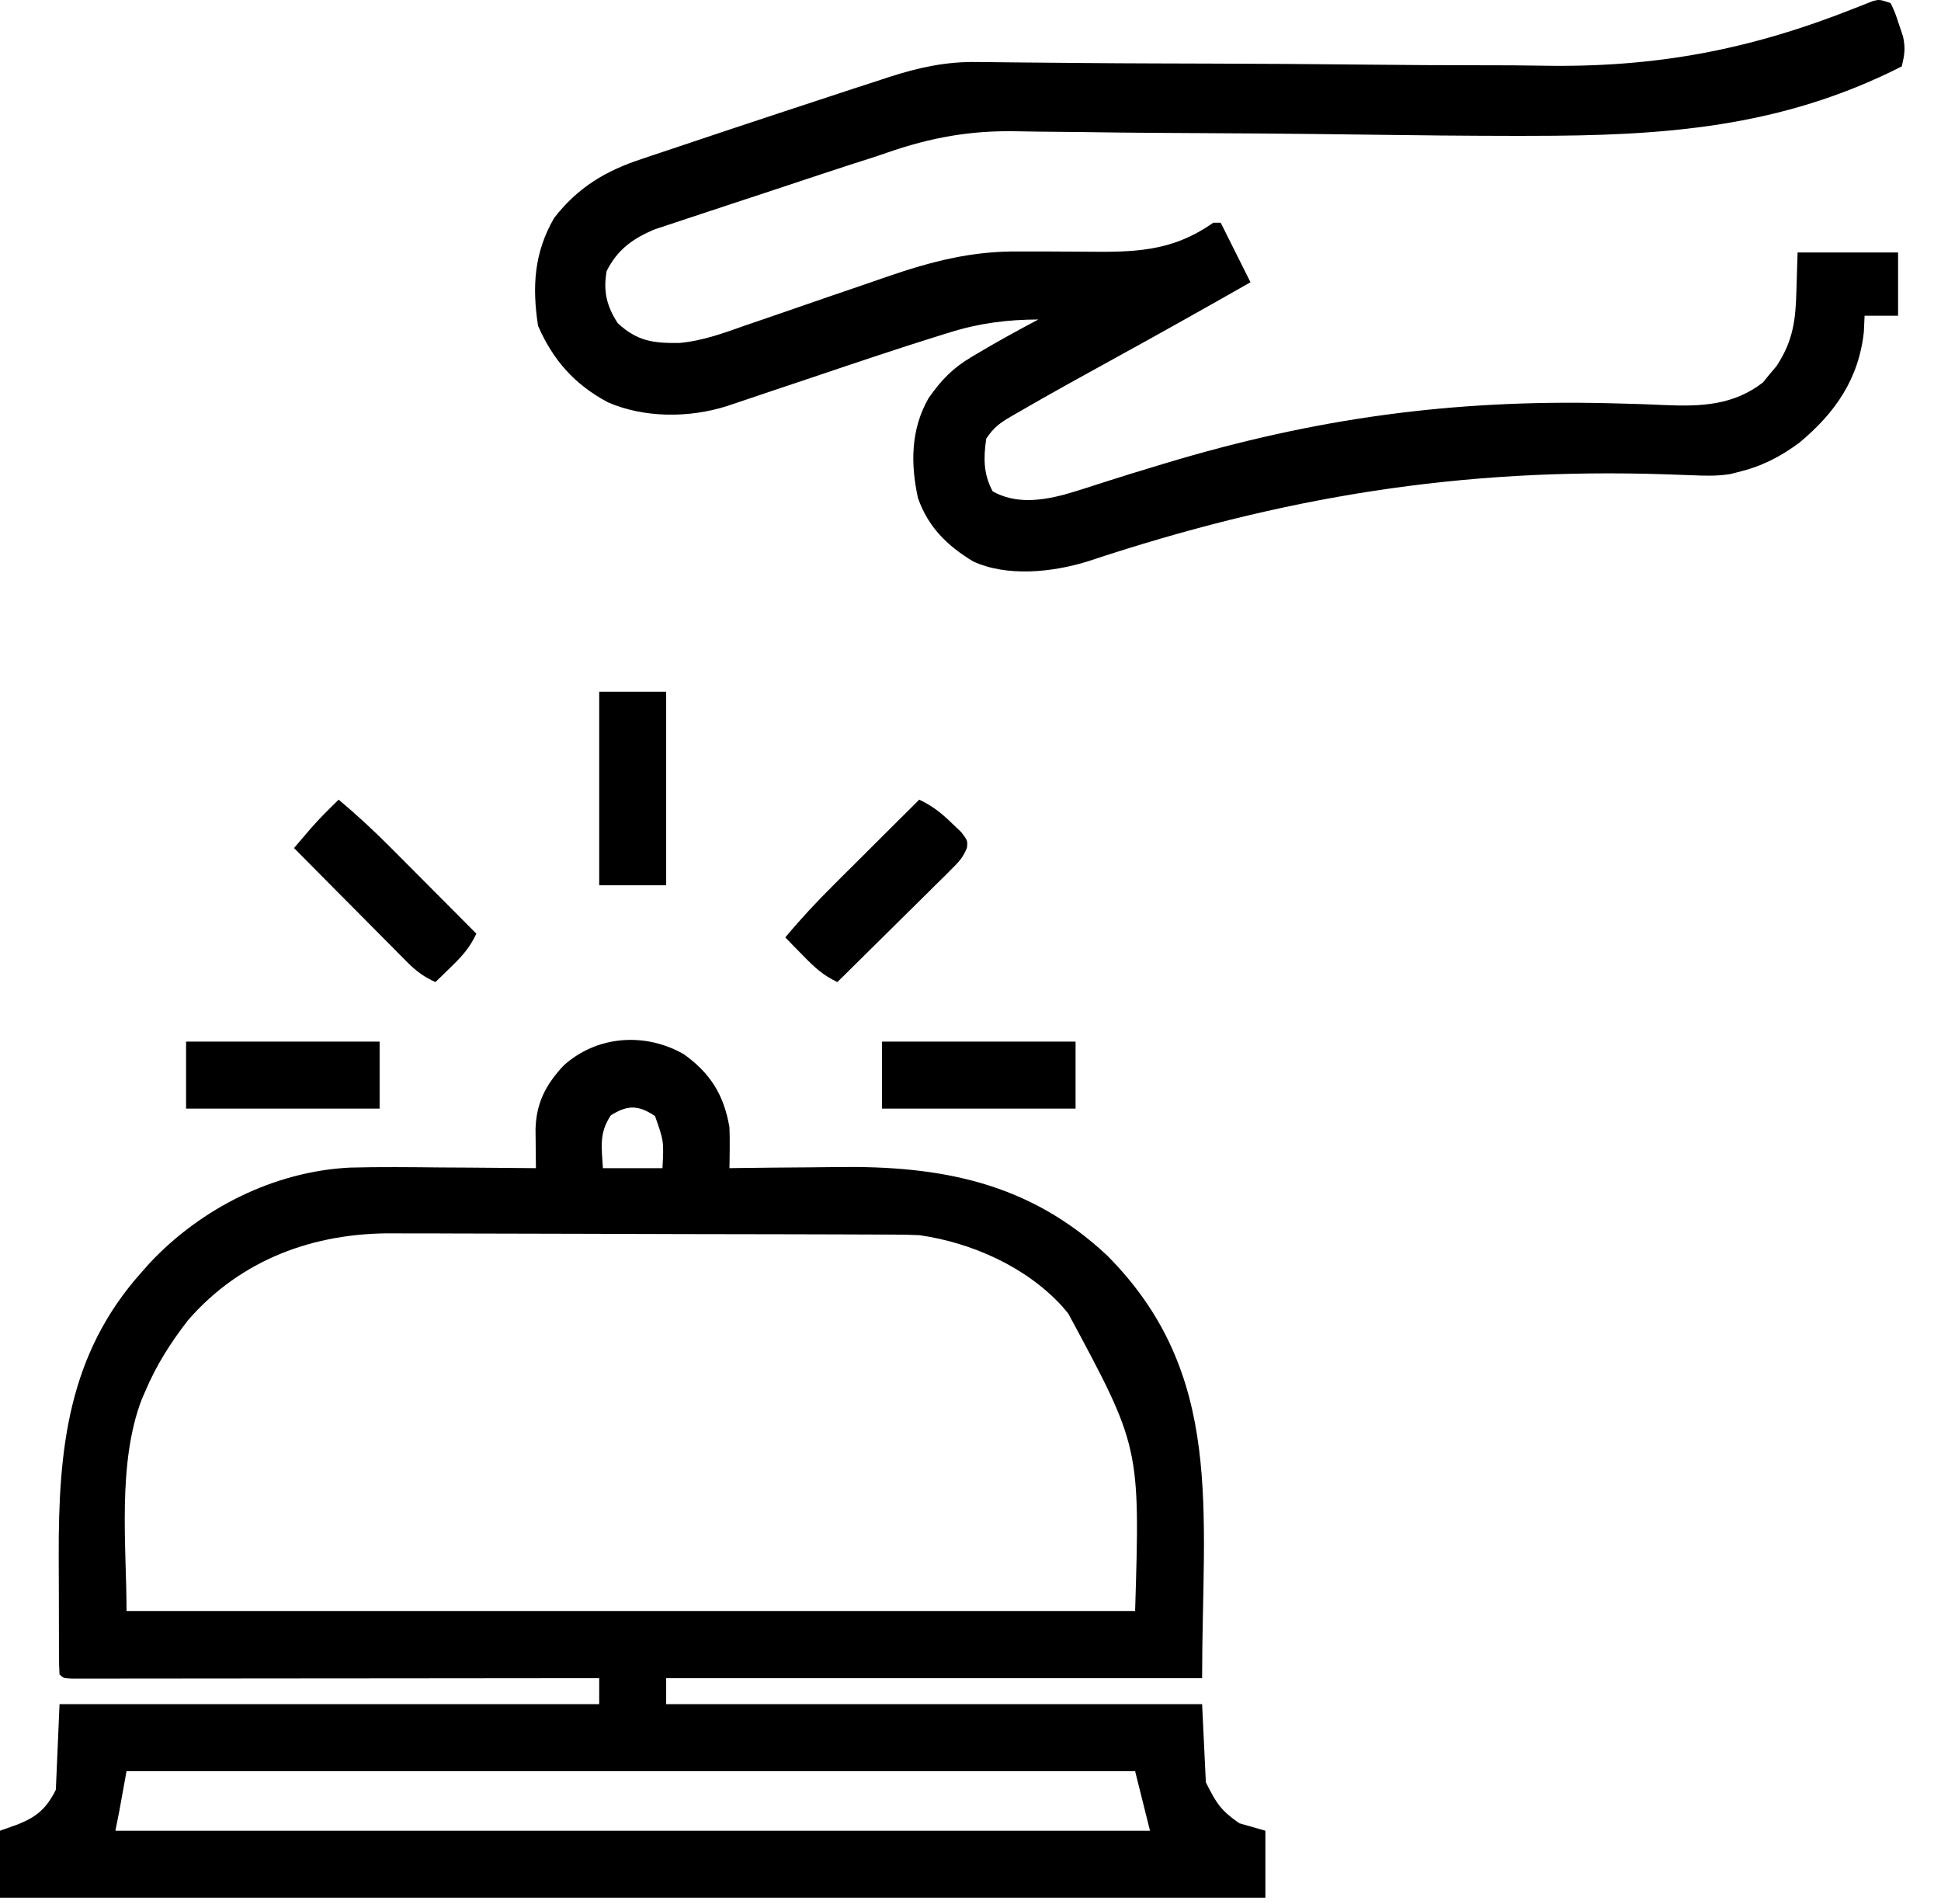 <?xml version="1.0" encoding="UTF-8"?> <svg xmlns="http://www.w3.org/2000/svg" width="52" height="51" viewBox="0 0 52 51" fill="none"><path d="M18.32 28.239C19.033 28.746 19.395 29.336 19.542 30.194C19.549 30.388 19.552 30.581 19.549 30.775C19.547 30.921 19.547 30.921 19.546 31.069C19.545 31.142 19.544 31.216 19.542 31.291C19.605 31.29 19.667 31.289 19.732 31.288C20.39 31.279 21.049 31.273 21.707 31.269C21.952 31.267 22.196 31.264 22.441 31.261C25.21 31.223 27.579 31.674 29.672 33.641C32.825 36.825 32.205 40.452 32.205 44.951C27.467 44.951 22.729 44.951 17.847 44.951C17.847 45.181 17.847 45.411 17.847 45.649C22.585 45.649 27.323 45.649 32.205 45.649C32.238 46.34 32.271 47.031 32.305 47.742C32.585 48.303 32.709 48.498 33.202 48.839C33.432 48.905 33.663 48.971 33.9 49.039C33.9 49.631 33.9 50.223 33.9 50.833C22.713 50.833 11.526 50.833 0 50.833C0 50.241 0 49.649 0 49.039C0.156 48.983 0.313 48.928 0.474 48.87C0.987 48.666 1.247 48.44 1.496 47.942C1.528 47.185 1.561 46.428 1.595 45.649C6.366 45.649 11.137 45.649 16.053 45.649C16.053 45.418 16.053 45.188 16.053 44.951C15.979 44.951 15.905 44.951 15.829 44.951C14.033 44.953 12.237 44.955 10.442 44.956C9.573 44.956 8.705 44.957 7.837 44.958C7.08 44.959 6.324 44.96 5.567 44.96C5.166 44.96 4.765 44.961 4.365 44.961C3.988 44.962 3.611 44.962 3.234 44.962C3.095 44.962 2.957 44.962 2.818 44.963C2.629 44.963 2.441 44.963 2.252 44.963C2.093 44.963 2.093 44.963 1.931 44.963C1.695 44.951 1.695 44.951 1.595 44.851C1.585 44.698 1.581 44.544 1.581 44.391C1.58 44.292 1.58 44.194 1.579 44.093C1.579 43.985 1.579 43.878 1.579 43.767C1.578 43.656 1.578 43.545 1.578 43.431C1.577 43.194 1.577 42.958 1.577 42.721C1.577 42.365 1.575 42.009 1.573 41.653C1.566 38.82 1.82 36.284 3.789 34.083C3.862 34 3.936 33.917 4.012 33.831C5.393 32.362 7.343 31.38 9.368 31.276C10.182 31.254 10.995 31.264 11.809 31.272C12.057 31.274 12.305 31.275 12.552 31.276C13.154 31.28 13.756 31.285 14.358 31.291C14.356 31.195 14.355 31.1 14.354 31.001C14.353 30.876 14.352 30.75 14.351 30.621C14.349 30.496 14.348 30.372 14.347 30.244C14.369 29.542 14.617 29.065 15.088 28.553C15.981 27.735 17.282 27.644 18.32 28.239ZM16.364 29.876C16.046 30.353 16.118 30.725 16.152 31.291C16.679 31.291 17.205 31.291 17.748 31.291C17.785 30.566 17.785 30.566 17.548 29.895C17.104 29.599 16.819 29.59 16.364 29.876ZM5.034 35.368C4.57 35.966 4.183 36.576 3.889 37.273C3.859 37.341 3.83 37.409 3.799 37.479C3.136 39.208 3.39 41.419 3.39 43.156C12.307 43.156 21.223 43.156 30.41 43.156C30.544 38.757 30.544 38.757 28.616 35.18C28.536 35.086 28.536 35.086 28.455 34.991C27.492 33.934 26.027 33.283 24.627 33.086C24.411 33.076 24.195 33.072 23.979 33.071C23.85 33.07 23.721 33.07 23.589 33.069C23.447 33.069 23.306 33.068 23.165 33.068C23.015 33.068 22.865 33.067 22.715 33.066C22.223 33.064 21.732 33.063 21.241 33.062C21.071 33.062 20.901 33.061 20.732 33.061C19.933 33.059 19.135 33.057 18.337 33.057C17.419 33.056 16.5 33.053 15.582 33.049C14.87 33.046 14.159 33.044 13.447 33.044C13.023 33.044 12.599 33.043 12.175 33.041C11.775 33.038 11.375 33.038 10.976 33.039C10.83 33.039 10.684 33.038 10.539 33.037C8.417 33.018 6.456 33.73 5.034 35.368ZM3.39 47.443C3.324 47.805 3.258 48.167 3.191 48.54C3.158 48.705 3.125 48.869 3.091 49.039C12.238 49.039 21.385 49.039 30.809 49.039C30.612 48.249 30.612 48.249 30.41 47.443C21.494 47.443 12.577 47.443 3.39 47.443Z" fill="black"></path><path d="M50.651 0.083C50.77 0.337 50.77 0.337 50.875 0.656C50.91 0.761 50.946 0.865 50.982 0.973C51.052 1.291 51.023 1.466 50.95 1.778C47.71 3.425 44.563 3.639 40.989 3.639C40.879 3.639 40.769 3.639 40.656 3.64C39.288 3.639 37.92 3.625 36.552 3.606C34.694 3.58 32.836 3.567 30.978 3.559C30.329 3.555 29.68 3.548 29.032 3.538C28.628 3.532 28.225 3.528 27.821 3.526C27.637 3.524 27.452 3.521 27.268 3.517C26.005 3.489 24.942 3.68 23.749 4.095C23.414 4.212 23.075 4.317 22.737 4.425C22.485 4.507 22.234 4.59 21.983 4.673C21.916 4.696 21.849 4.718 21.781 4.74C21.43 4.856 21.08 4.972 20.729 5.089C20.37 5.208 20.011 5.326 19.652 5.444C19.372 5.536 19.092 5.629 18.812 5.722C18.68 5.766 18.547 5.81 18.415 5.853C18.23 5.914 18.046 5.975 17.862 6.037C17.706 6.089 17.706 6.089 17.546 6.141C16.956 6.387 16.541 6.684 16.252 7.262C16.157 7.793 16.252 8.204 16.551 8.658C17.077 9.144 17.505 9.194 18.2 9.187C18.827 9.131 19.401 8.917 19.991 8.709C20.127 8.662 20.263 8.616 20.399 8.57C20.754 8.449 21.109 8.327 21.464 8.203C22.03 8.006 22.598 7.812 23.166 7.619C23.362 7.552 23.558 7.484 23.753 7.416C24.948 7.004 26.048 6.717 27.316 6.737C27.538 6.737 27.759 6.736 27.981 6.736C28.324 6.737 28.666 6.738 29.009 6.742C30.366 6.756 31.373 6.76 32.504 5.966C32.57 5.966 32.636 5.966 32.703 5.966C32.967 6.492 33.23 7.019 33.501 7.561C32.309 8.239 31.113 8.911 29.911 9.571C29.037 10.051 28.163 10.532 27.301 11.032C27.233 11.071 27.165 11.11 27.095 11.15C26.789 11.329 26.622 11.449 26.422 11.749C26.346 12.264 26.344 12.703 26.596 13.163C27.191 13.495 27.86 13.42 28.506 13.251C28.879 13.144 29.248 13.024 29.617 12.904C30.052 12.763 30.49 12.631 30.928 12.498C31.02 12.47 31.113 12.442 31.209 12.413C35.211 11.205 38.885 10.702 43.063 10.8C43.154 10.802 43.245 10.805 43.339 10.807C43.764 10.817 44.189 10.83 44.614 10.851C45.575 10.891 46.442 10.857 47.233 10.242C47.291 10.169 47.35 10.097 47.41 10.023C47.471 9.951 47.532 9.879 47.594 9.806C48.041 9.127 48.108 8.565 48.127 7.767C48.137 7.436 48.147 7.105 48.158 6.763C49.046 6.763 49.935 6.763 50.85 6.763C50.85 7.323 50.85 7.882 50.85 8.458C50.554 8.458 50.258 8.458 49.953 8.458C49.947 8.598 49.94 8.738 49.934 8.882C49.8 10.145 49.169 11.057 48.209 11.855C47.692 12.24 47.189 12.495 46.563 12.646C46.456 12.673 46.456 12.673 46.346 12.7C45.999 12.756 45.678 12.744 45.326 12.73C45.173 12.724 45.021 12.719 44.869 12.714C44.788 12.711 44.706 12.708 44.623 12.705C39.117 12.525 34.352 13.305 29.133 15.04C28.198 15.329 26.972 15.461 26.061 15.033C25.371 14.613 24.865 14.116 24.594 13.344C24.39 12.421 24.399 11.496 24.878 10.663C25.218 10.179 25.516 9.866 26.029 9.561C26.114 9.511 26.114 9.511 26.2 9.459C26.731 9.144 27.272 8.847 27.818 8.558C26.983 8.561 26.232 8.657 25.436 8.907C25.351 8.933 25.267 8.96 25.179 8.986C24.009 9.35 22.848 9.744 21.686 10.135C21.341 10.251 20.996 10.367 20.65 10.482C20.438 10.554 20.225 10.625 20.013 10.697C19.917 10.729 19.822 10.761 19.724 10.794C19.64 10.822 19.557 10.85 19.471 10.879C18.467 11.198 17.259 11.2 16.288 10.777C15.401 10.306 14.816 9.652 14.414 8.726C14.253 7.675 14.309 6.768 14.844 5.841C15.474 5.026 16.218 4.578 17.184 4.261C17.262 4.235 17.341 4.208 17.423 4.18C17.68 4.093 17.938 4.007 18.196 3.922C18.377 3.861 18.558 3.8 18.738 3.74C19.305 3.549 19.872 3.362 20.44 3.174C20.629 3.111 20.818 3.049 21.007 2.986C21.549 2.807 22.091 2.629 22.633 2.451C22.718 2.423 22.802 2.396 22.889 2.367C23.13 2.288 23.371 2.21 23.612 2.132C23.681 2.109 23.751 2.086 23.823 2.062C24.606 1.81 25.344 1.647 26.169 1.661C26.249 1.662 26.329 1.662 26.412 1.663C26.678 1.665 26.943 1.668 27.209 1.672C27.401 1.674 27.593 1.675 27.785 1.677C28.197 1.68 28.61 1.684 29.022 1.688C29.68 1.694 30.338 1.697 30.995 1.699C31.163 1.699 31.163 1.699 31.334 1.7C31.677 1.701 32.021 1.702 32.365 1.703C33.779 1.708 35.193 1.715 36.606 1.731C37.64 1.742 38.673 1.748 39.706 1.748C40.251 1.747 40.794 1.75 41.339 1.76C44.368 1.812 46.888 1.334 49.712 0.211C49.792 0.18 49.873 0.148 49.955 0.116C50.06 0.074 50.06 0.074 50.166 0.031C50.352 -0.017 50.352 -0.017 50.651 0.083Z" fill="black"></path><path d="M24.627 21.42C24.98 21.587 25.225 21.782 25.506 22.056C25.627 22.171 25.627 22.171 25.751 22.289C25.924 22.517 25.924 22.517 25.905 22.708C25.808 22.956 25.69 23.085 25.501 23.272C25.433 23.34 25.366 23.408 25.296 23.478C25.222 23.55 25.148 23.622 25.073 23.696C24.997 23.771 24.922 23.846 24.845 23.923C24.605 24.161 24.364 24.398 24.123 24.636C23.96 24.797 23.797 24.959 23.634 25.12C23.235 25.516 22.835 25.911 22.434 26.306C22.05 26.128 21.808 25.899 21.512 25.595C21.423 25.505 21.334 25.414 21.242 25.32C21.175 25.251 21.107 25.181 21.038 25.109C21.454 24.612 21.889 24.145 22.349 23.689C22.415 23.623 22.48 23.558 22.547 23.491C22.755 23.284 22.962 23.078 23.169 22.872C23.311 22.731 23.452 22.59 23.593 22.449C23.938 22.106 24.282 21.763 24.627 21.42Z" fill="black"></path><path d="M23.63 27.901C25.341 27.901 27.052 27.901 28.815 27.901C28.815 28.493 28.815 29.085 28.815 29.696C27.104 29.696 25.393 29.696 23.63 29.696C23.63 29.104 23.63 28.511 23.63 27.901Z" fill="black"></path><path d="M4.985 27.901C6.696 27.901 8.407 27.901 10.17 27.901C10.17 28.493 10.17 29.085 10.17 29.696C8.459 29.696 6.748 29.696 4.985 29.696C4.985 29.104 4.985 28.511 4.985 27.901Z" fill="black"></path><path d="M16.053 18.529C16.645 18.529 17.237 18.529 17.847 18.529C17.847 20.24 17.847 21.951 17.847 23.713C17.255 23.713 16.663 23.713 16.053 23.713C16.053 22.002 16.053 20.291 16.053 18.529Z" fill="black"></path><path d="M9.073 21.42C9.57 21.837 10.037 22.271 10.494 22.731C10.559 22.797 10.624 22.862 10.692 22.93C10.898 23.137 11.104 23.344 11.31 23.551C11.451 23.693 11.592 23.834 11.733 23.976C12.076 24.32 12.419 24.665 12.762 25.01C12.593 25.372 12.39 25.602 12.102 25.882C12.02 25.962 11.939 26.041 11.855 26.123C11.792 26.184 11.73 26.244 11.666 26.306C11.357 26.169 11.148 26.011 10.91 25.773C10.842 25.705 10.775 25.637 10.705 25.567C10.633 25.494 10.56 25.421 10.486 25.345C10.412 25.27 10.337 25.195 10.26 25.118C10.022 24.879 9.784 24.639 9.547 24.399C9.385 24.236 9.224 24.074 9.062 23.912C8.667 23.514 8.271 23.115 7.877 22.716C7.972 22.604 8.068 22.492 8.164 22.38C8.217 22.317 8.271 22.255 8.326 22.191C8.561 21.919 8.816 21.671 9.073 21.42Z" fill="black"></path></svg> 